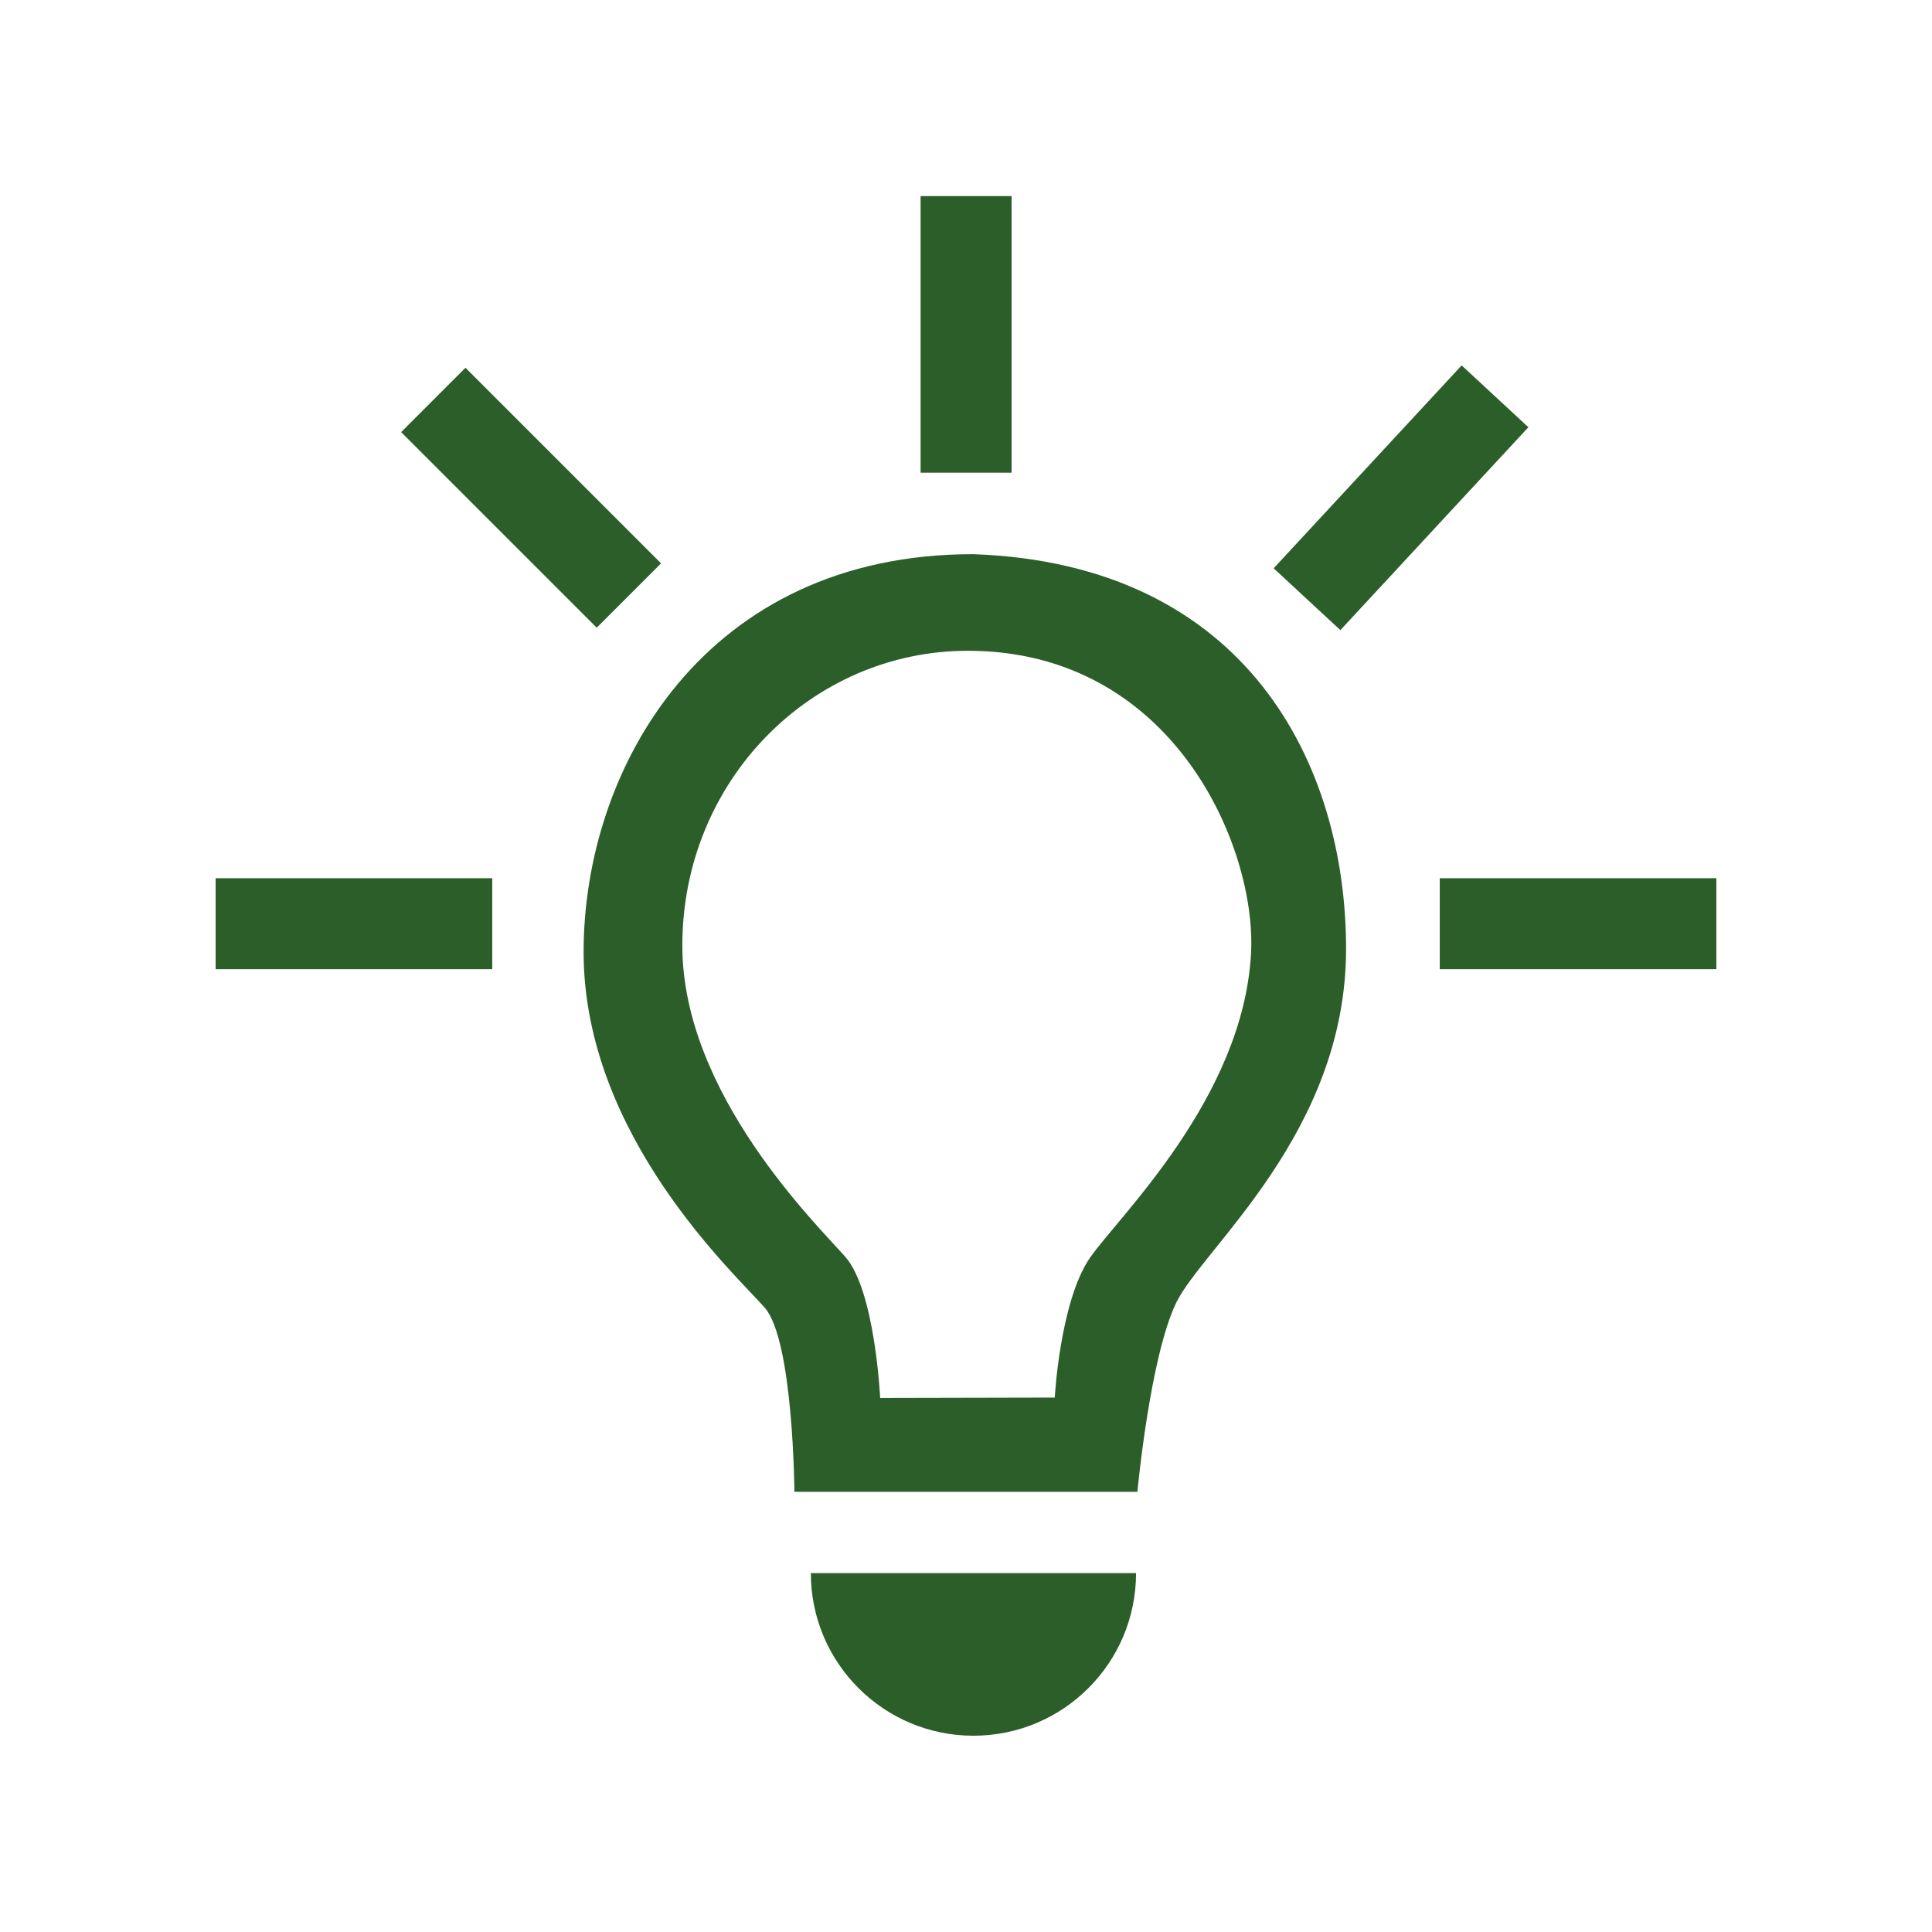 <?xml version="1.0" encoding="UTF-8"?>
<svg id="Ebene_2" data-name="Ebene 2" xmlns="http://www.w3.org/2000/svg" viewBox="0 0 99.81 99.81">
  <defs>
    <style>
      .cls-1 {
        fill: none;
      }

      .cls-1, .cls-2 {
        stroke-width: 0px;
      }

      .cls-2 {
        fill: #2c5e29;
      }
    </style>
  </defs>
  <g id="Ebene_1-2" data-name="Ebene 1">
    <rect class="cls-1" width="99.81" height="99.81"/>
    <g>
      <path class="cls-2" d="M41.89,81.27c0,4.64,3.76,8.4,8.4,8.4s8.4-3.76,8.4-8.4"/>
      <path class="cls-2" d="M50.29,28.63c-13.87-.02-20.14,11.03-20.14,20.55s7.88,16.68,9.36,18.38c1.48,1.7,1.53,9.51,1.53,9.51h17.72s.64-6.93,2-9.76c1.36-2.83,8.78-8.77,8.78-18.29s-5.12-19.89-19.26-20.39ZM56.3,64.99c-1.54,2.26-1.81,7.21-1.81,7.21l-9.02.02s-.26-5.54-1.8-7.29c-1.43-1.63-8.42-8.42-8.42-16.08,0-8.53,6.68-15.23,14.75-15.23,10.62,0,14.93,10.15,14.63,15.64-.41,7.5-6.9,13.64-8.32,15.72Z"/>
      <g>
        <rect class="cls-2" x="11.14" y="45.37" width="14.29" height="4.7"/>
        <rect class="cls-2" x="74.38" y="45.37" width="14.29" height="4.7"/>
        <rect class="cls-2" x="42.76" y="14.93" width="14.29" height="4.7" transform="translate(32.63 67.18) rotate(-90)"/>
        <rect class="cls-2" x="65.23" y="23.37" width="14.29" height="4.7" transform="translate(4.32 61.32) rotate(-47.18)"/>
        <rect class="cls-2" x="20.29" y="23.37" width="14.29" height="4.7" transform="translate(28.65 63.3) rotate(-135)"/>
      </g>
    </g>
  </g>
</svg>